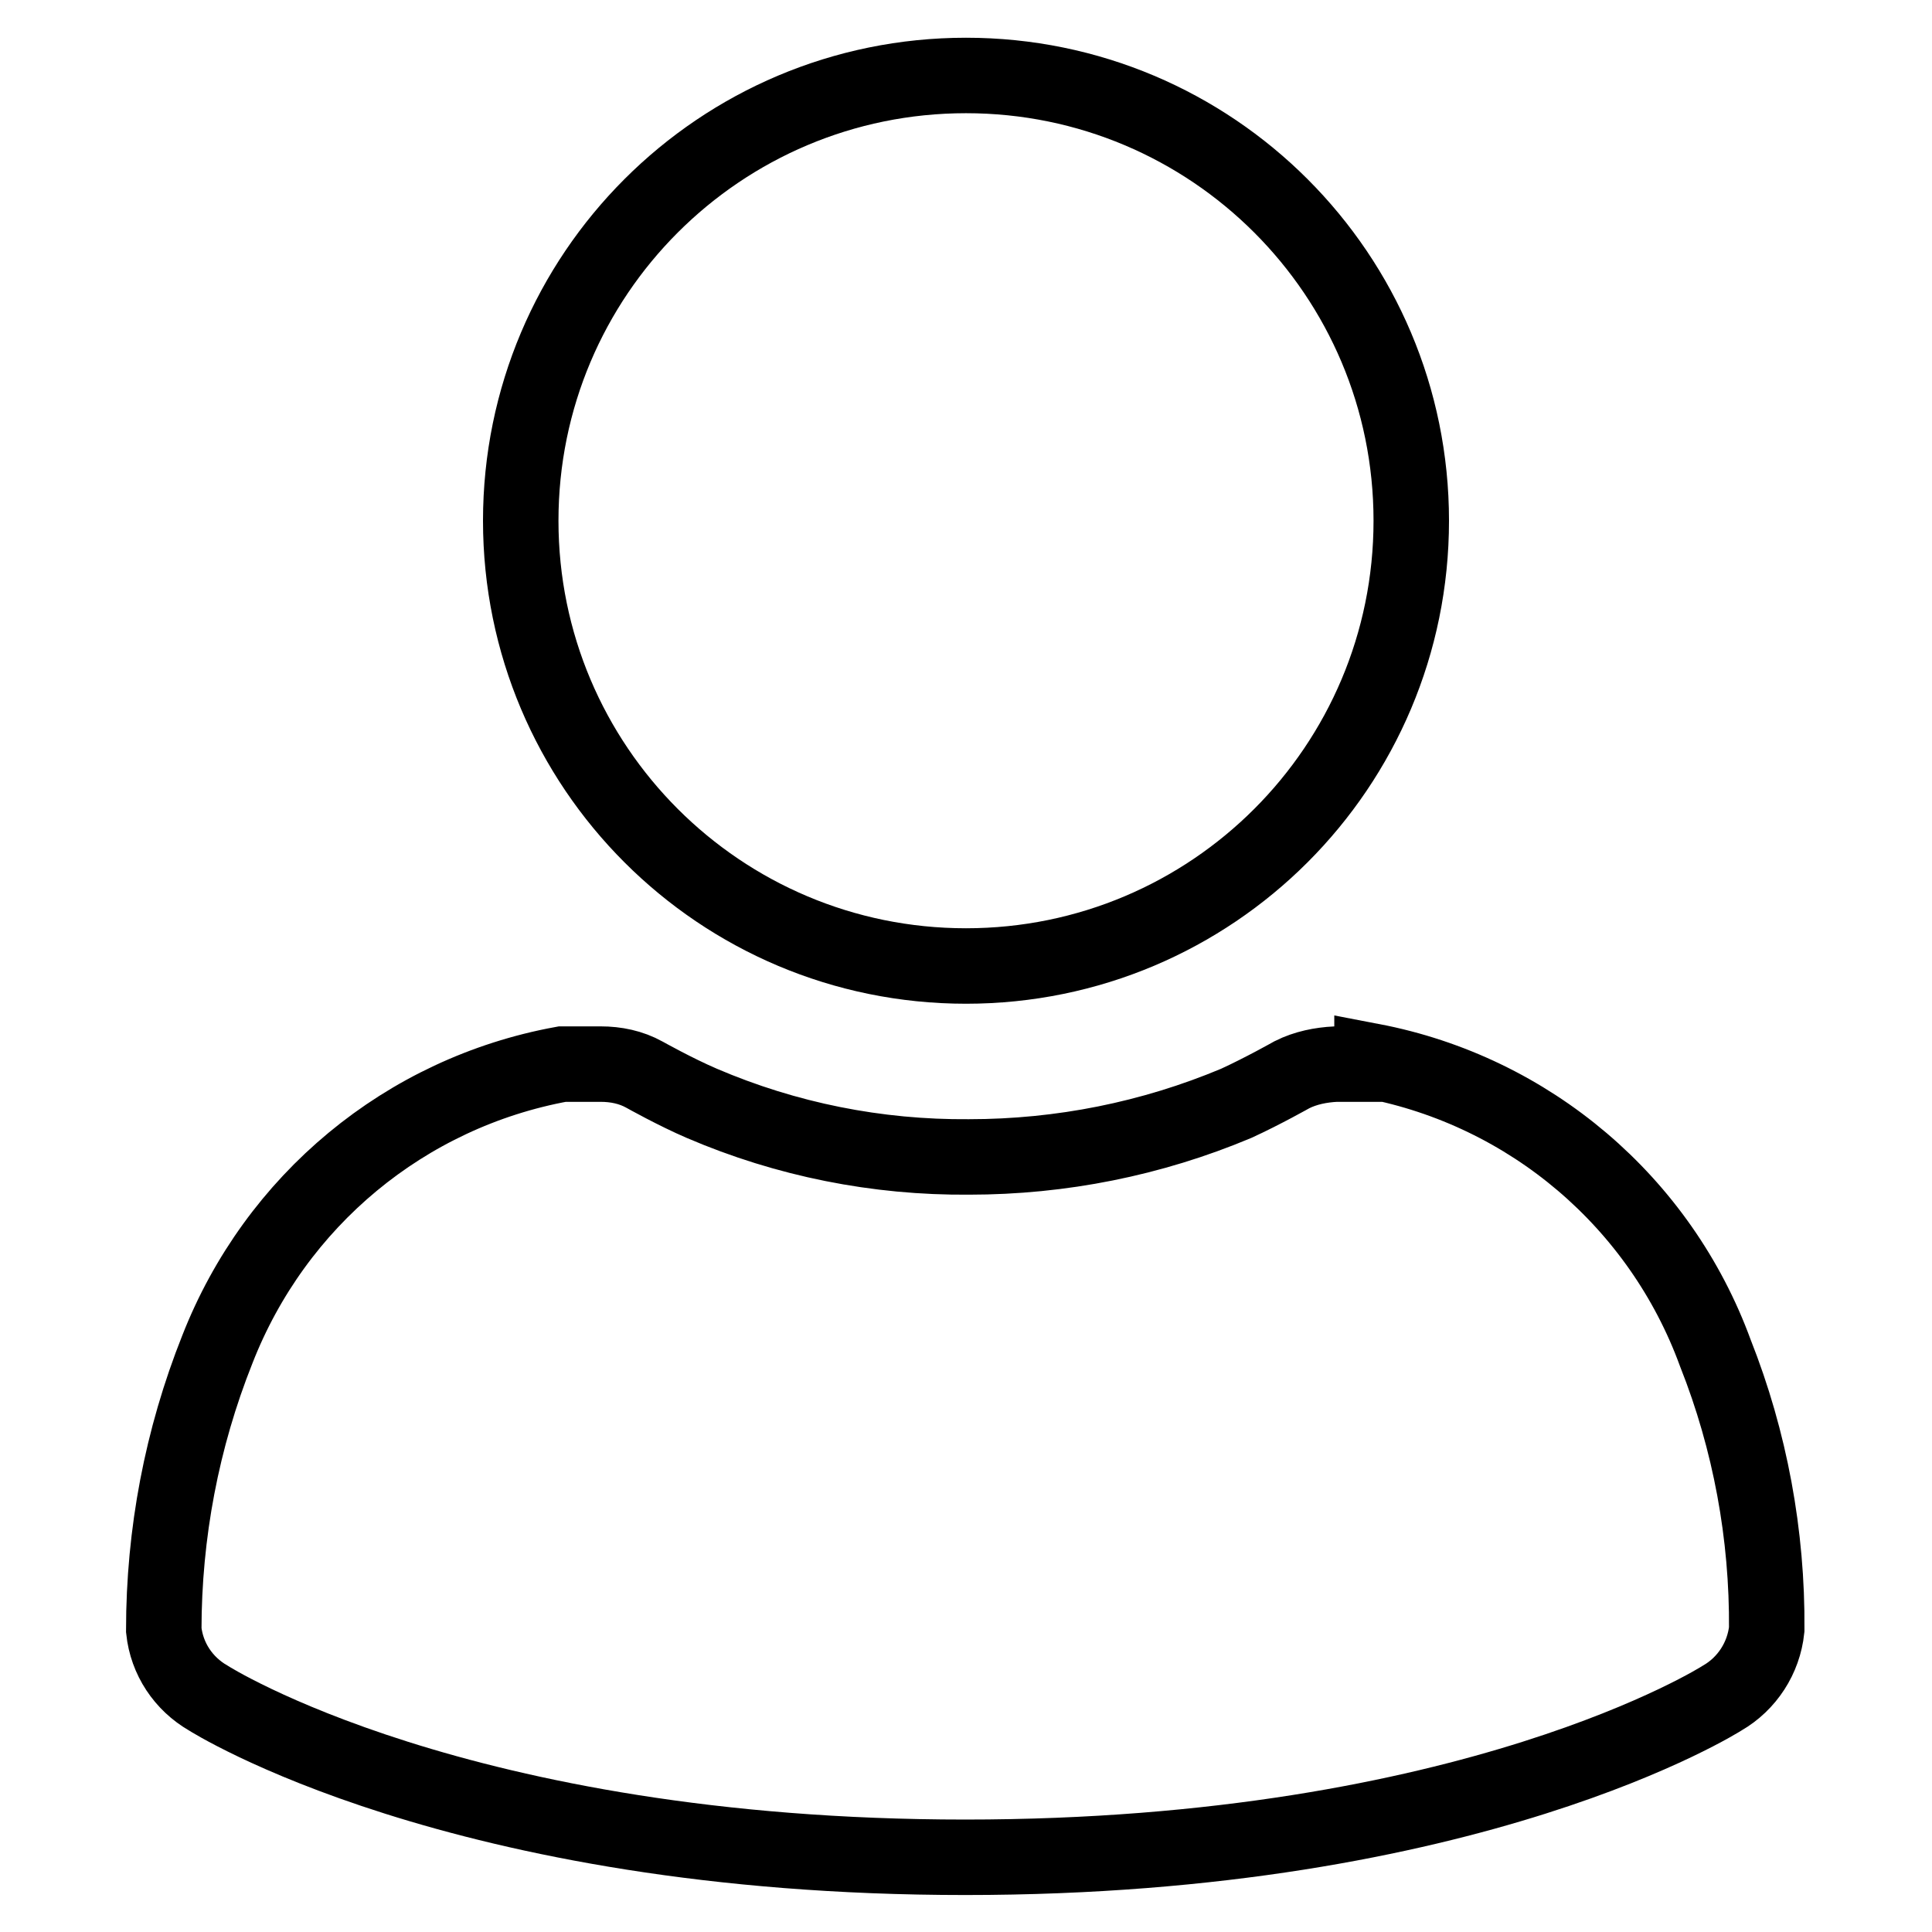 <?xml version="1.0" encoding="utf-8"?>
<!-- Svg Vector Icons : http://www.onlinewebfonts.com/icon -->
<!DOCTYPE svg PUBLIC "-//W3C//DTD SVG 1.1//EN" "http://www.w3.org/Graphics/SVG/1.1/DTD/svg11.dtd">
<svg version="1.1" xmlns="http://www.w3.org/2000/svg" xmlns:xlink="http://www.w3.org/1999/xlink" x="0px" y="0px" viewBox="0 0 256 256" enable-background="new 0 0 256 256" xml:space="preserve">
<g> <path stroke-width="10" fill-opacity="0" stroke="#000000"  d="M69,69c0,32.6,26.4,59,59,59c32.6,0,59-26.4,59-59c0-32.6-26.4-59-59-59C95.4,10,69,36.4,69,69z M181.8,141 H177c-2,0.1-4,0.5-5.8,1.4c0,0-3.9,2.2-7.4,3.8c-11.2,4.7-23.2,7.1-35.4,7.1c-12.2,0.1-24.2-2.3-35.4-7.1c-3.5-1.5-7.6-3.8-7.6-3.8 c-1.8-1-3.8-1.4-5.8-1.4h-5.1c-20.8,3.8-38,18.1-45.7,37.8c-4.7,11.8-7.1,24.4-7.1,37.2c0.4,3.8,2.6,7.1,5.9,9 c0,0,33,21.1,100.3,21.1c67.3,0,100.3-21.1,100.3-21.1c3.3-1.9,5.5-5.3,5.9-9.1c0.1-12.5-2.2-25-6.8-36.6 c-7.3-20-24.6-34.7-45.5-38.7V141z"/></g>
</svg>